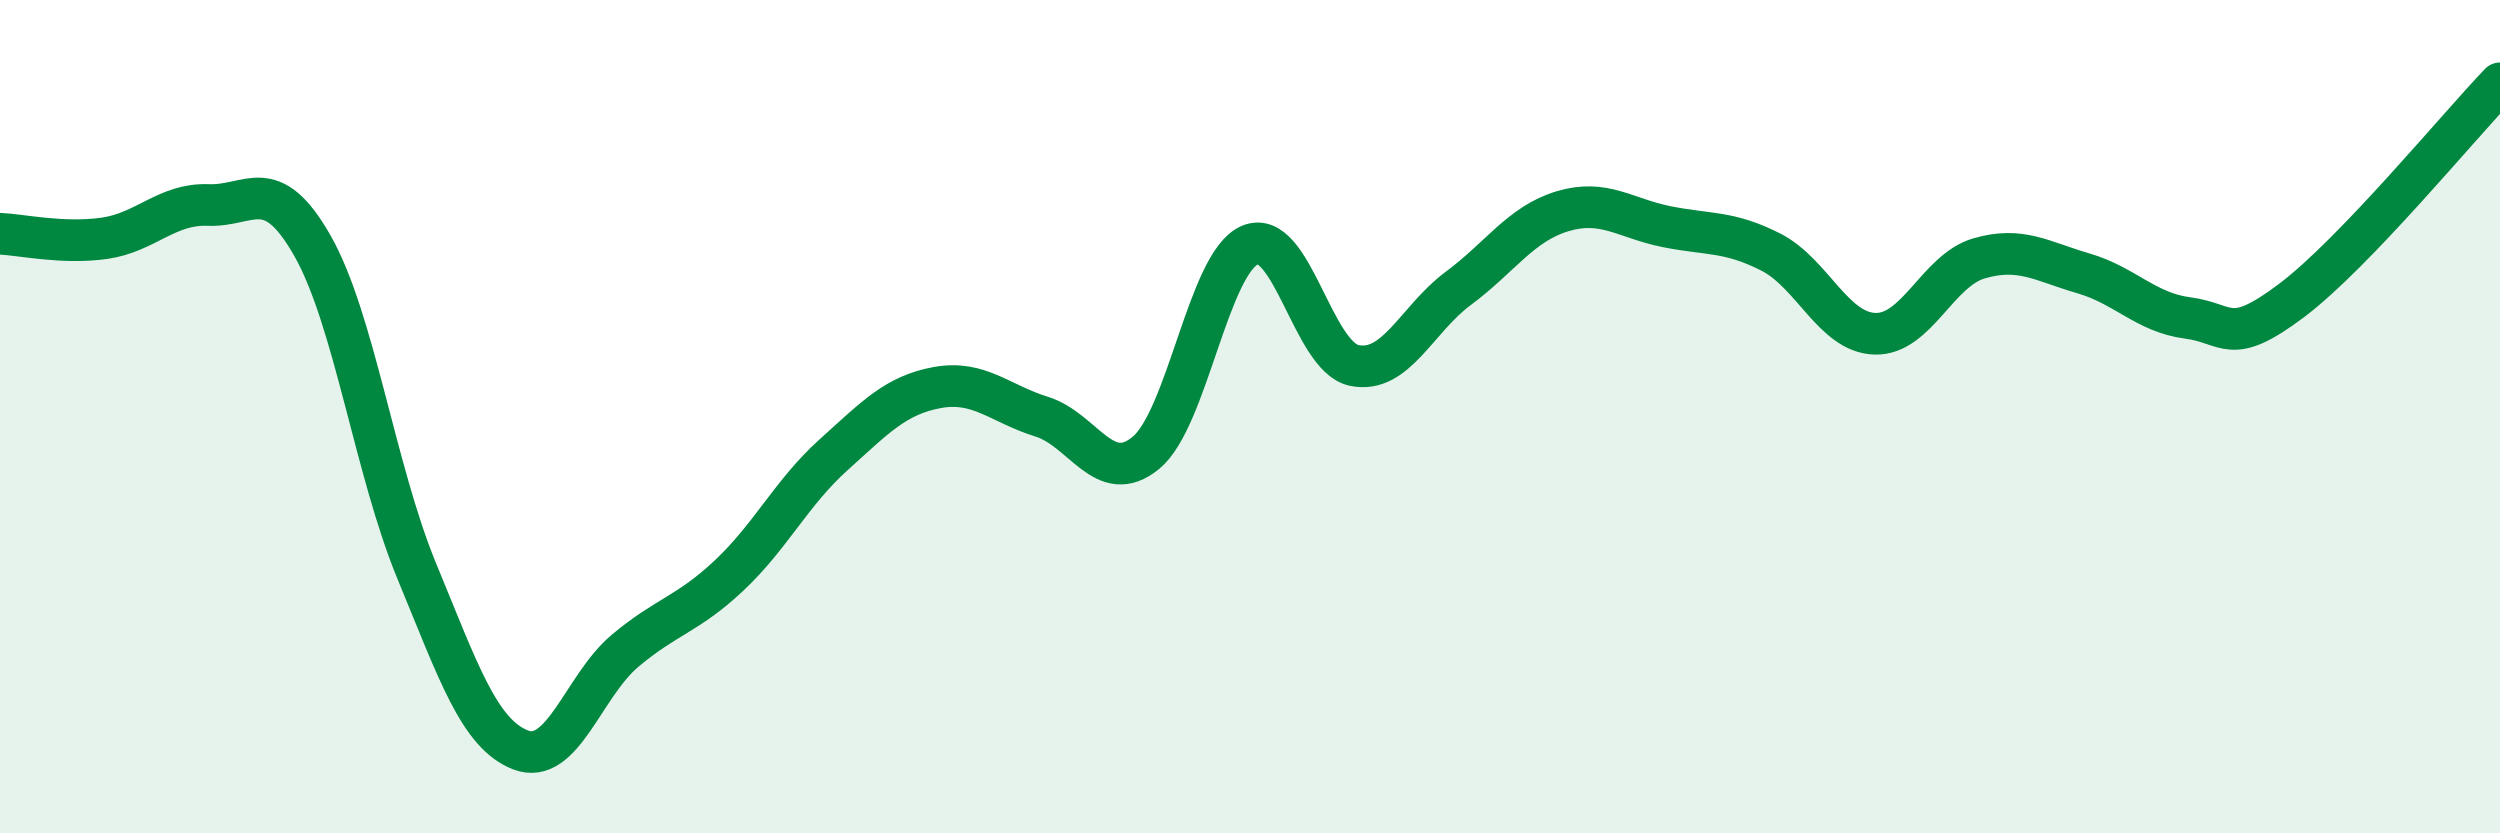 
    <svg width="60" height="20" viewBox="0 0 60 20" xmlns="http://www.w3.org/2000/svg">
      <path
        d="M 0,5.61 C 0.5,5.63 1.5,5.86 2.5,5.72 C 3.5,5.58 4,4.88 5,4.92 C 6,4.96 6.5,4.14 7.5,5.9 C 8.5,7.66 9,11.28 10,13.7 C 11,16.12 11.5,17.62 12.5,18 C 13.5,18.38 14,16.46 15,15.62 C 16,14.78 16.5,14.75 17.5,13.81 C 18.5,12.87 19,11.82 20,10.92 C 21,10.02 21.5,9.48 22.5,9.3 C 23.5,9.12 24,9.69 25,10 C 26,10.31 26.5,11.69 27.5,10.87 C 28.5,10.05 29,6.3 30,5.88 C 31,5.46 31.5,8.56 32.5,8.77 C 33.5,8.98 34,7.66 35,6.92 C 36,6.18 36.5,5.37 37.5,5.07 C 38.5,4.77 39,5.24 40,5.44 C 41,5.64 41.5,5.54 42.5,6.05 C 43.5,6.56 44,7.98 45,8.01 C 46,8.04 46.5,6.49 47.5,6.2 C 48.5,5.91 49,6.27 50,6.56 C 51,6.85 51.5,7.5 52.5,7.63 C 53.5,7.76 53.5,8.34 55,7.21 C 56.5,6.08 59,3.04 60,2L60 20L0 20Z"
        fill="#008740"
        opacity="0.1"
        stroke-linecap="round"
        stroke-linejoin="round"
      />
      <path
        d="M 0,5.61 C 0.5,5.63 1.5,5.86 2.5,5.72 C 3.5,5.58 4,4.88 5,4.92 C 6,4.96 6.5,4.14 7.5,5.9 C 8.5,7.66 9,11.28 10,13.7 C 11,16.12 11.5,17.62 12.5,18 C 13.5,18.38 14,16.46 15,15.62 C 16,14.78 16.5,14.75 17.5,13.81 C 18.5,12.87 19,11.82 20,10.92 C 21,10.02 21.5,9.48 22.5,9.3 C 23.5,9.12 24,9.69 25,10 C 26,10.31 26.5,11.69 27.5,10.87 C 28.5,10.05 29,6.3 30,5.88 C 31,5.46 31.5,8.56 32.5,8.77 C 33.5,8.98 34,7.66 35,6.92 C 36,6.18 36.5,5.37 37.5,5.07 C 38.5,4.77 39,5.24 40,5.44 C 41,5.64 41.5,5.54 42.5,6.05 C 43.5,6.56 44,7.98 45,8.01 C 46,8.04 46.5,6.49 47.5,6.2 C 48.5,5.91 49,6.27 50,6.56 C 51,6.85 51.5,7.5 52.5,7.63 C 53.5,7.76 53.5,8.34 55,7.21 C 56.5,6.08 59,3.04 60,2"
        stroke="#008740"
        stroke-width="1"
        fill="none"
        stroke-linecap="round"
        stroke-linejoin="round"
      />
    </svg>
  